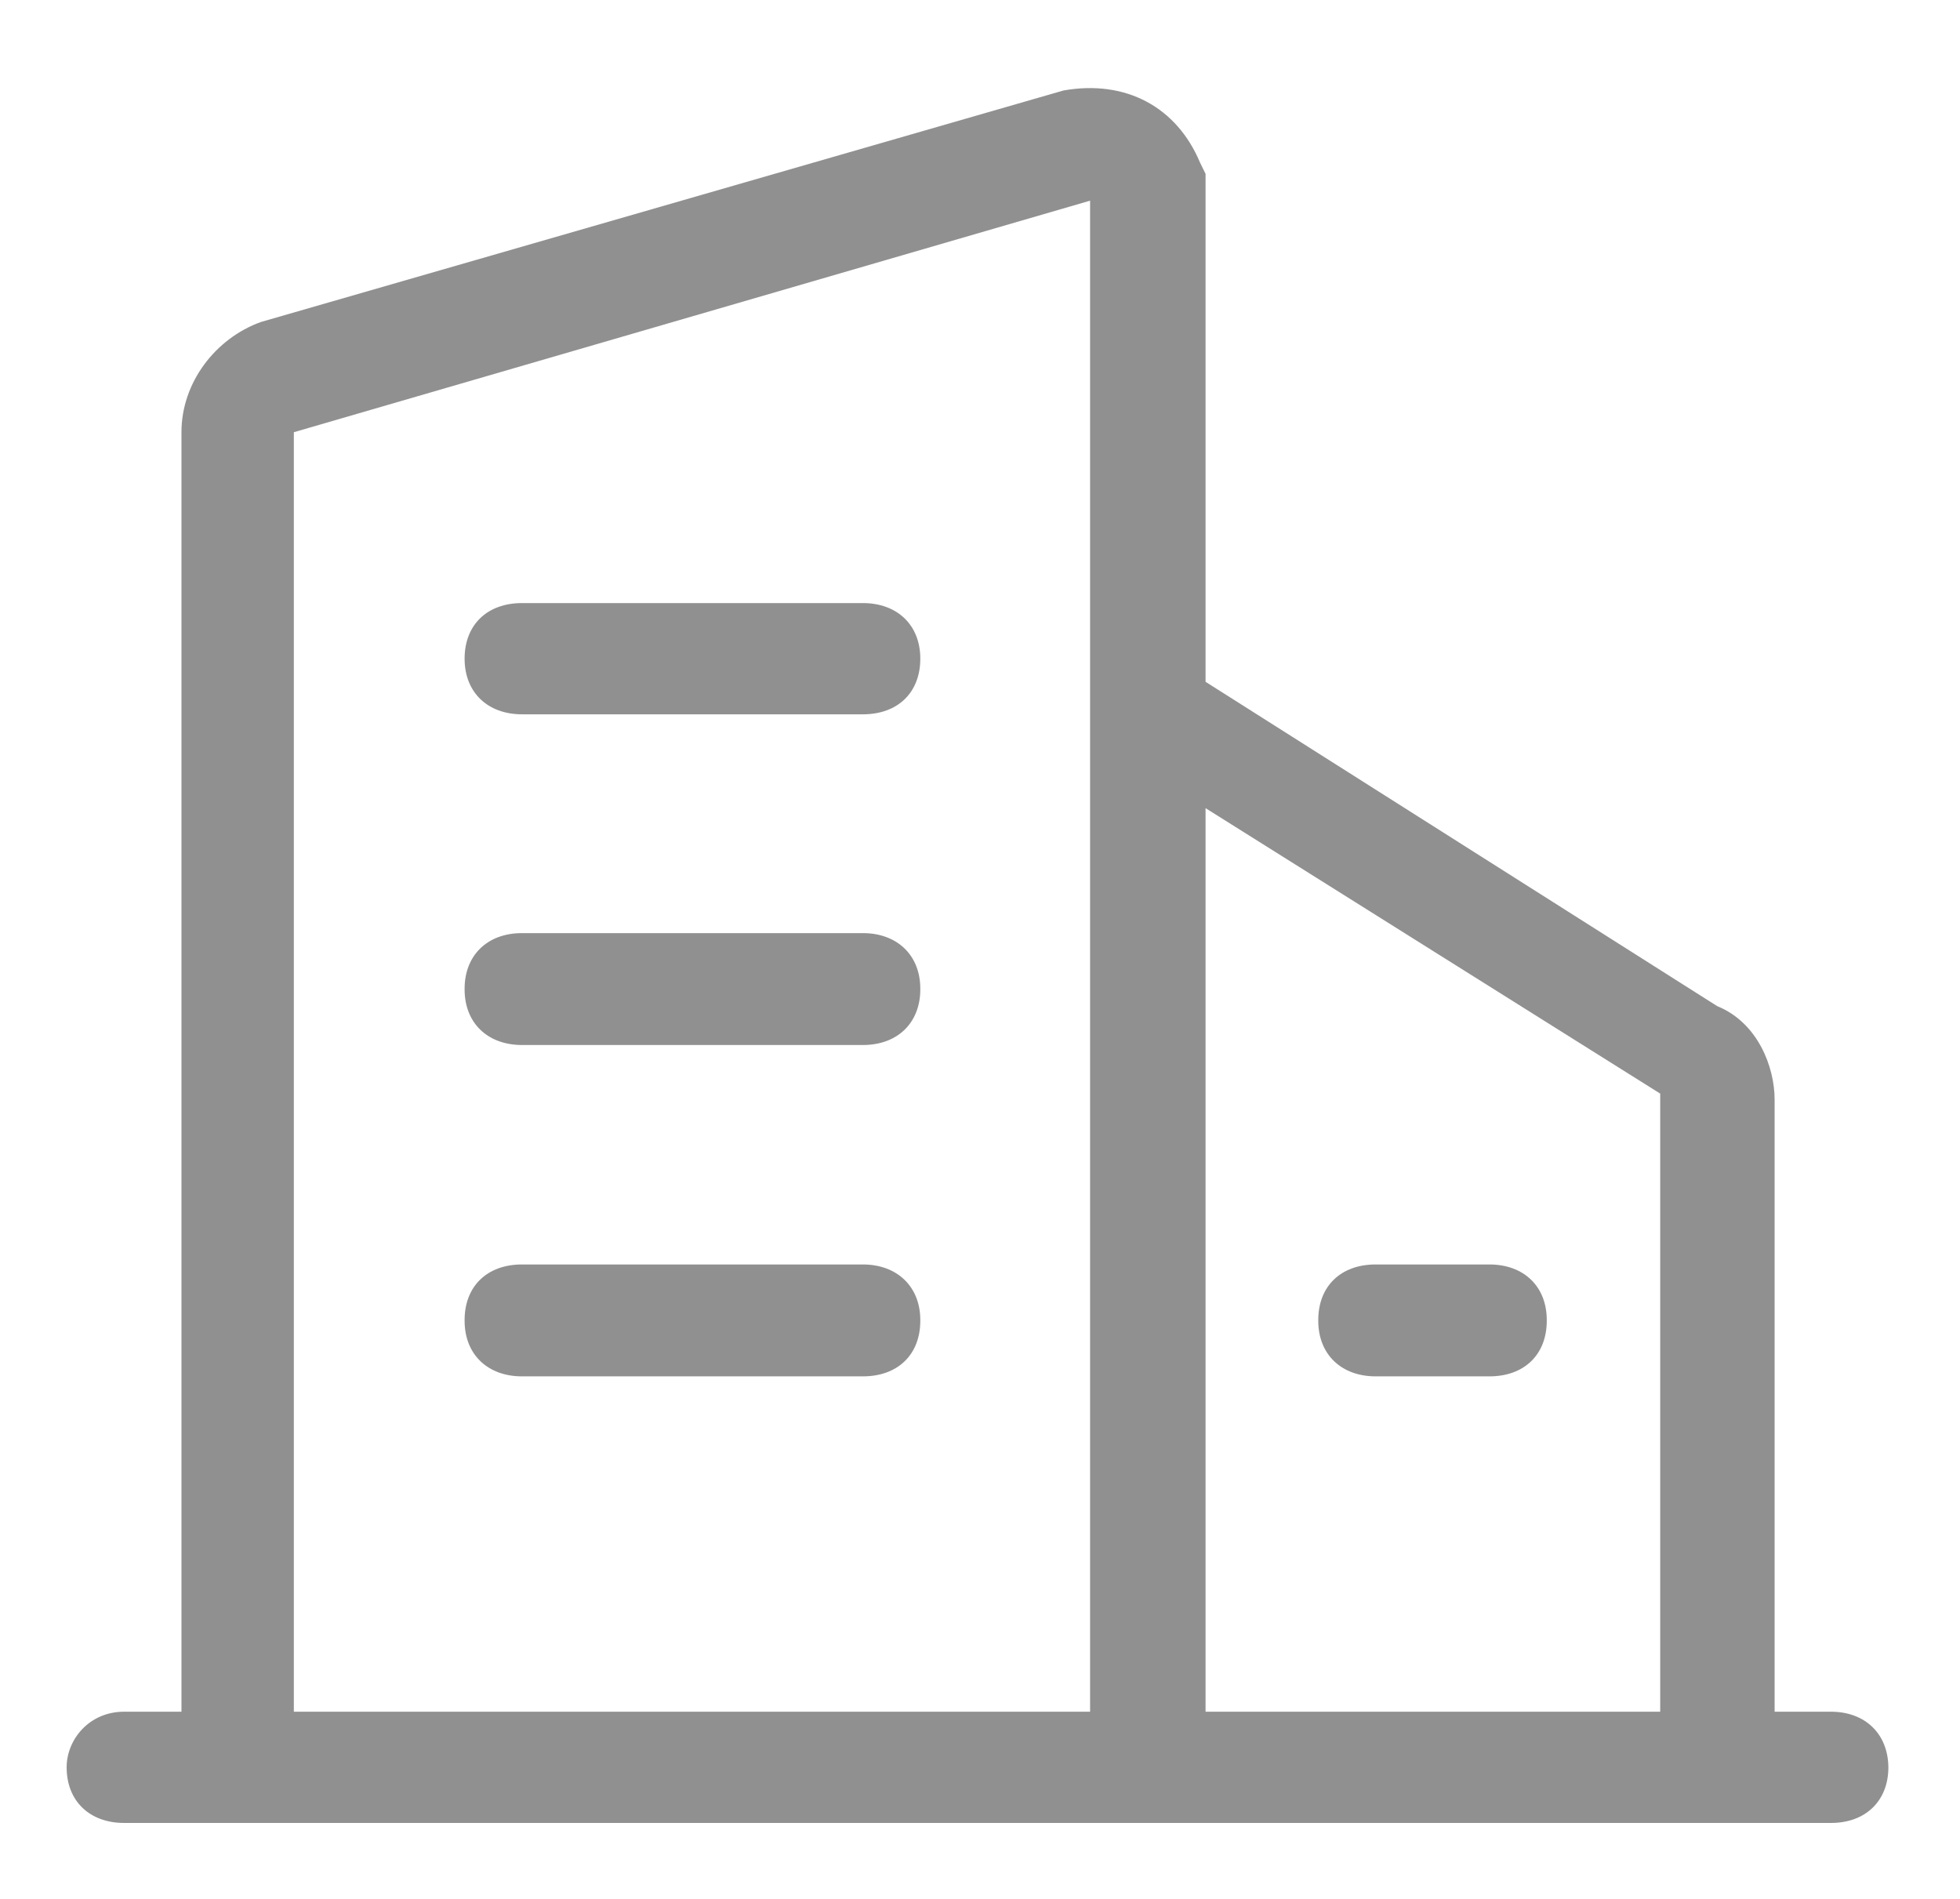 <svg xmlns="http://www.w3.org/2000/svg" xmlns:xlink="http://www.w3.org/1999/xlink" fill="none" version="1.1" width="24" height="23.256" viewBox="0 0 24 23.256"><defs><clipPath id="master_svg0_159_19801"><rect x="0" y="0" width="24" height="23.256" rx="0"/></clipPath></defs><g clip-path="url(#master_svg0_159_19801)"><g><path d="M22.42,20.958L21.73,20.958L21.73,13.464C21.73,13.062,21.523,12.52,21.027,12.319L14.762,8.348L14.762,2.129L14.694,1.99C14.41,1.313,13.788,0.972,13.022,1.108L3.196,3.942C2.637,4.143,2.222,4.685,2.222,5.292L2.222,20.958L1.519,20.958C1.092,20.958,0.816,21.299,0.816,21.639C0.816,22.054,1.1,22.32,1.519,22.32L22.42,22.32C22.848,22.32,23.123,22.046,23.123,21.639C23.119,21.225,22.835,20.958,22.42,20.958ZM20.329,13.39L20.329,20.958L14.762,20.958L14.762,9.895L20.329,13.39ZM3.598,5.292L13.348,2.457L13.348,20.958L3.598,20.958L3.598,5.292ZM10.566,7.384L6.392,7.384C5.964,7.384,5.689,7.651,5.689,8.065C5.689,8.479,5.973,8.746,6.392,8.746L10.566,8.746C10.994,8.746,11.269,8.479,11.269,8.065C11.269,7.647,10.981,7.384,10.566,7.384ZM10.566,11.425L6.392,11.425C5.964,11.425,5.689,11.7,5.689,12.106L5.689,12.114C5.689,12.528,5.973,12.795,6.392,12.795L10.566,12.795C10.994,12.795,11.269,12.52,11.269,12.114L11.269,12.11L11.269,12.106C11.269,11.691,10.981,11.425,10.566,11.425ZM10.566,15.482L6.392,15.482C5.964,15.482,5.689,15.749,5.689,16.163L5.689,16.171C5.689,16.585,5.973,16.852,6.392,16.852L10.566,16.852C10.994,16.852,11.269,16.585,11.269,16.171L11.269,16.167L11.269,16.163C11.269,15.749,10.981,15.482,10.566,15.482ZM16.142,16.171C16.142,16.585,16.426,16.852,16.845,16.852L18.238,16.852C18.665,16.852,18.94,16.585,18.94,16.171L18.94,16.167L18.94,16.163C18.94,15.749,18.657,15.482,18.238,15.482L16.845,15.482C16.417,15.482,16.142,15.749,16.142,16.163L16.142,16.171Z" fill="#222222" fill-opacity="0.5"/></g></g></svg>